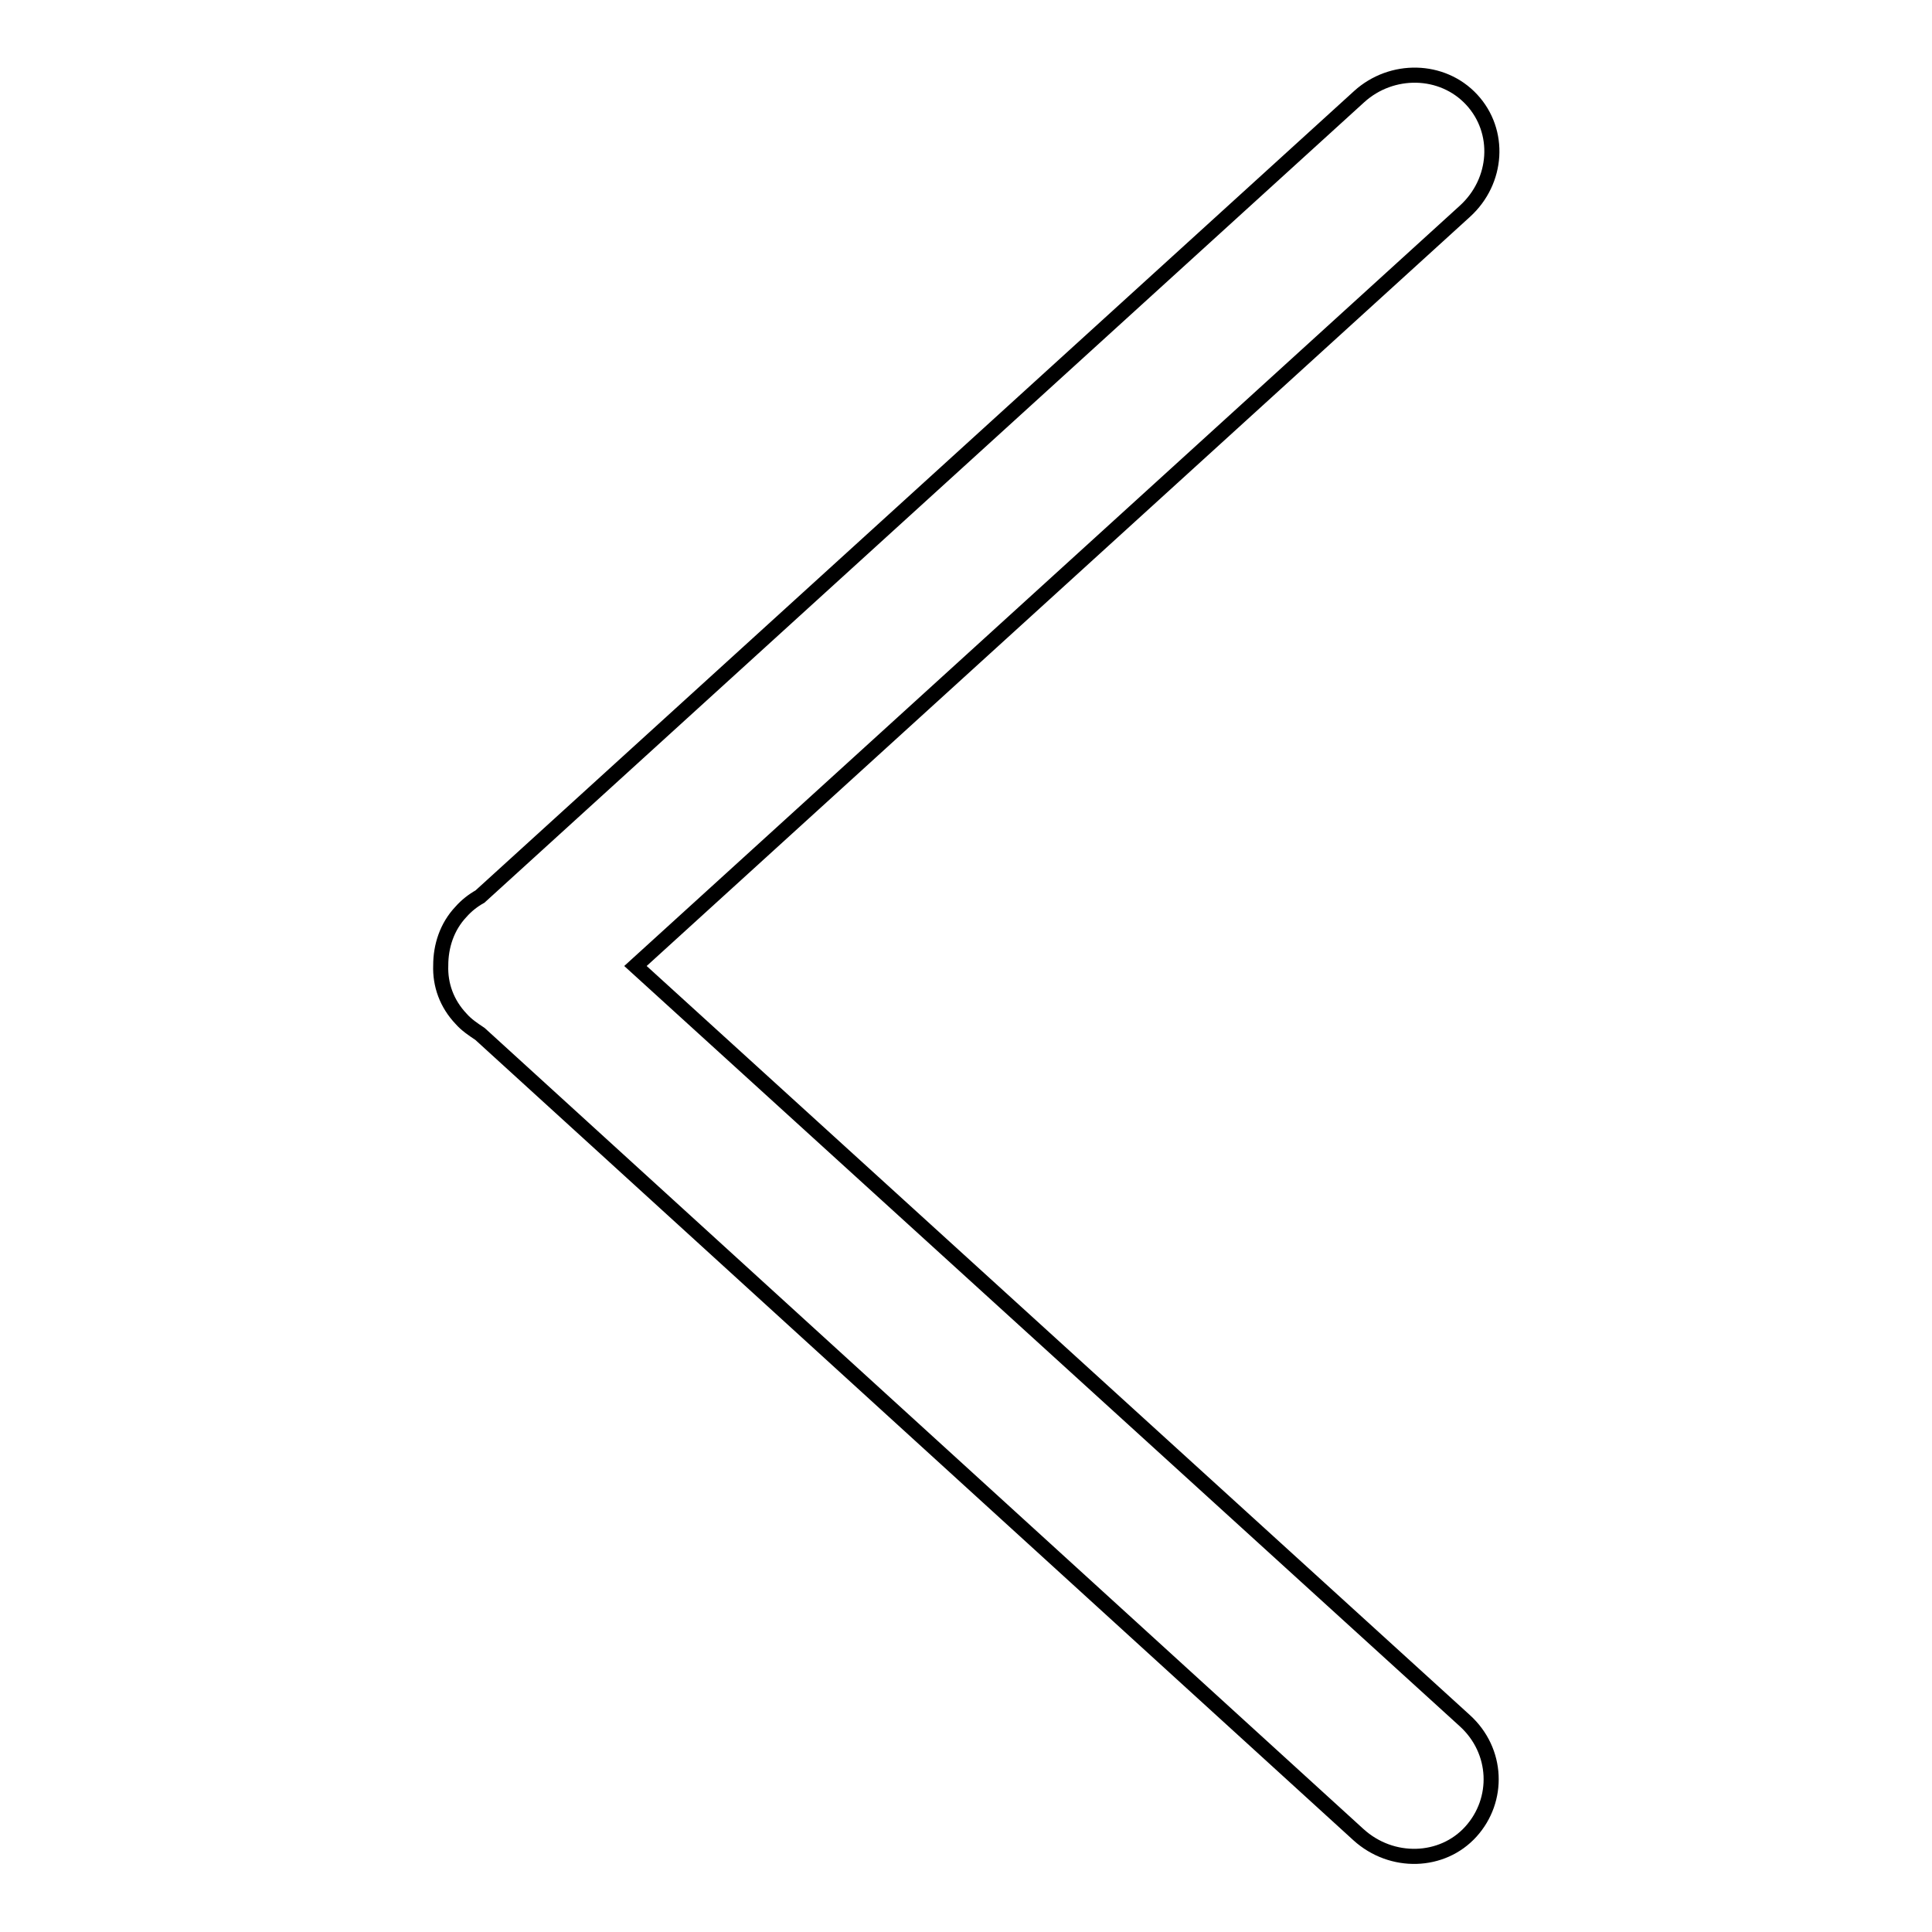 <?xml version="1.0" encoding="utf-8"?>
<!-- Svg Vector Icons : http://www.onlinewebfonts.com/icon -->
<!DOCTYPE svg PUBLIC "-//W3C//DTD SVG 1.1//EN" "http://www.w3.org/Graphics/SVG/1.1/DTD/svg11.dtd">
<svg version="1.1" xmlns="http://www.w3.org/2000/svg" xmlns:xlink="http://www.w3.org/1999/xlink" x="0px" y="0px" viewBox="0 0 256 256" enable-background="new 0 0 256 256" xml:space="preserve">
<g><g><path stroke-width="2" fill-opacity="0" stroke="#000000"  d="M194.1,228L84.2,128L194.1,28c4.4-4,4.8-10.6,0.9-14.8c-3.9-4.2-10.6-4.3-14.9-0.4l-116.5,106c-0.9,0.5-1.8,1.2-2.5,2c-1.9,2-2.7,4.6-2.7,7.1c-0.1,2.6,0.8,5.1,2.7,7.1c0.7,0.8,1.6,1.4,2.5,2L180,243.1c4.4,4,11.1,3.8,14.9-0.4S198.5,232,194.1,228z"/></g></g>
</svg>